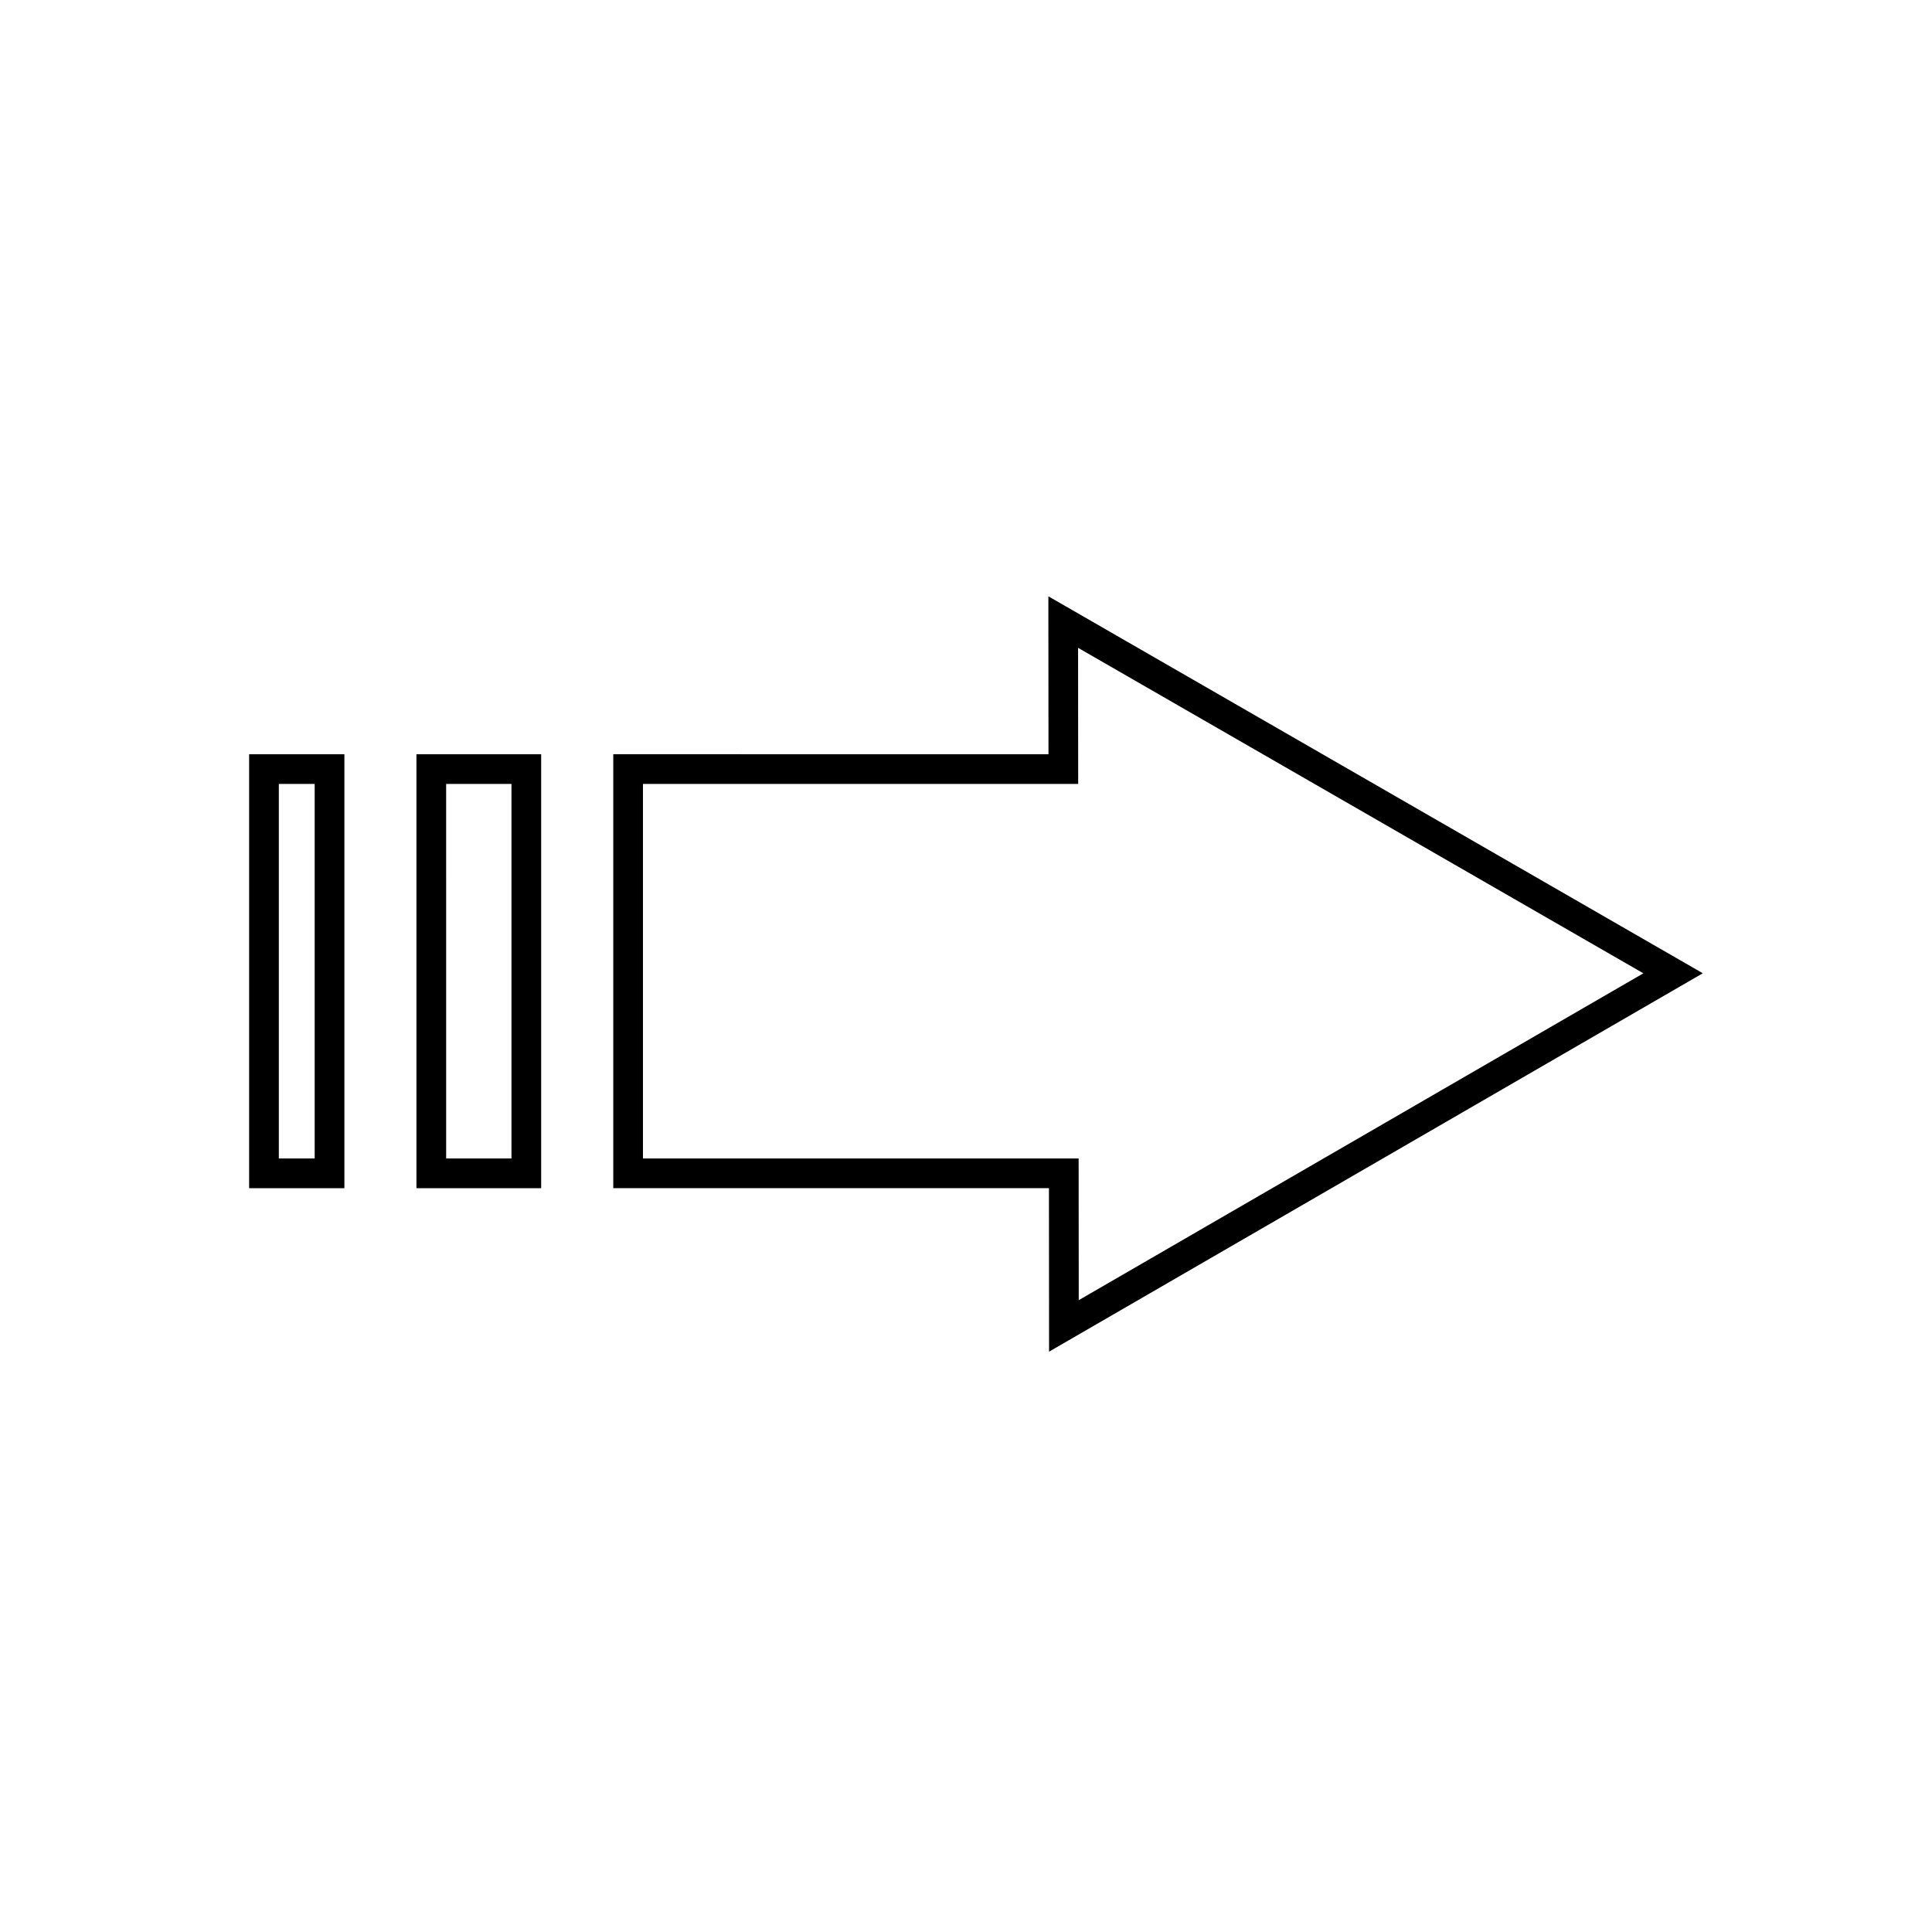 <?xml version="1.0" encoding="UTF-8"?>
<!-- Uploaded to: ICON Repo, www.svgrepo.com, Generator: ICON Repo Mixer Tools -->
<svg fill="#000000" width="800px" height="800px" version="1.1" viewBox="144 144 512 512" xmlns="http://www.w3.org/2000/svg">
 <path d="m421.83 302.03v6.828l0.031 35.023-115.34-0.004v115h115.46l0.031 43.328 173.25-100.28zm7.871 13.652 149.81 86.254-149.63 86.621-0.031-37.547-115.46 0.004v-99.262h115.34zm-219.68 28.199v115h25.246v-115zm44.34 0v115h33.055v-115zm-36.469 7.871h9.5v99.262h-9.5zm44.34 0h17.312v99.262h-17.309z"/>
</svg>